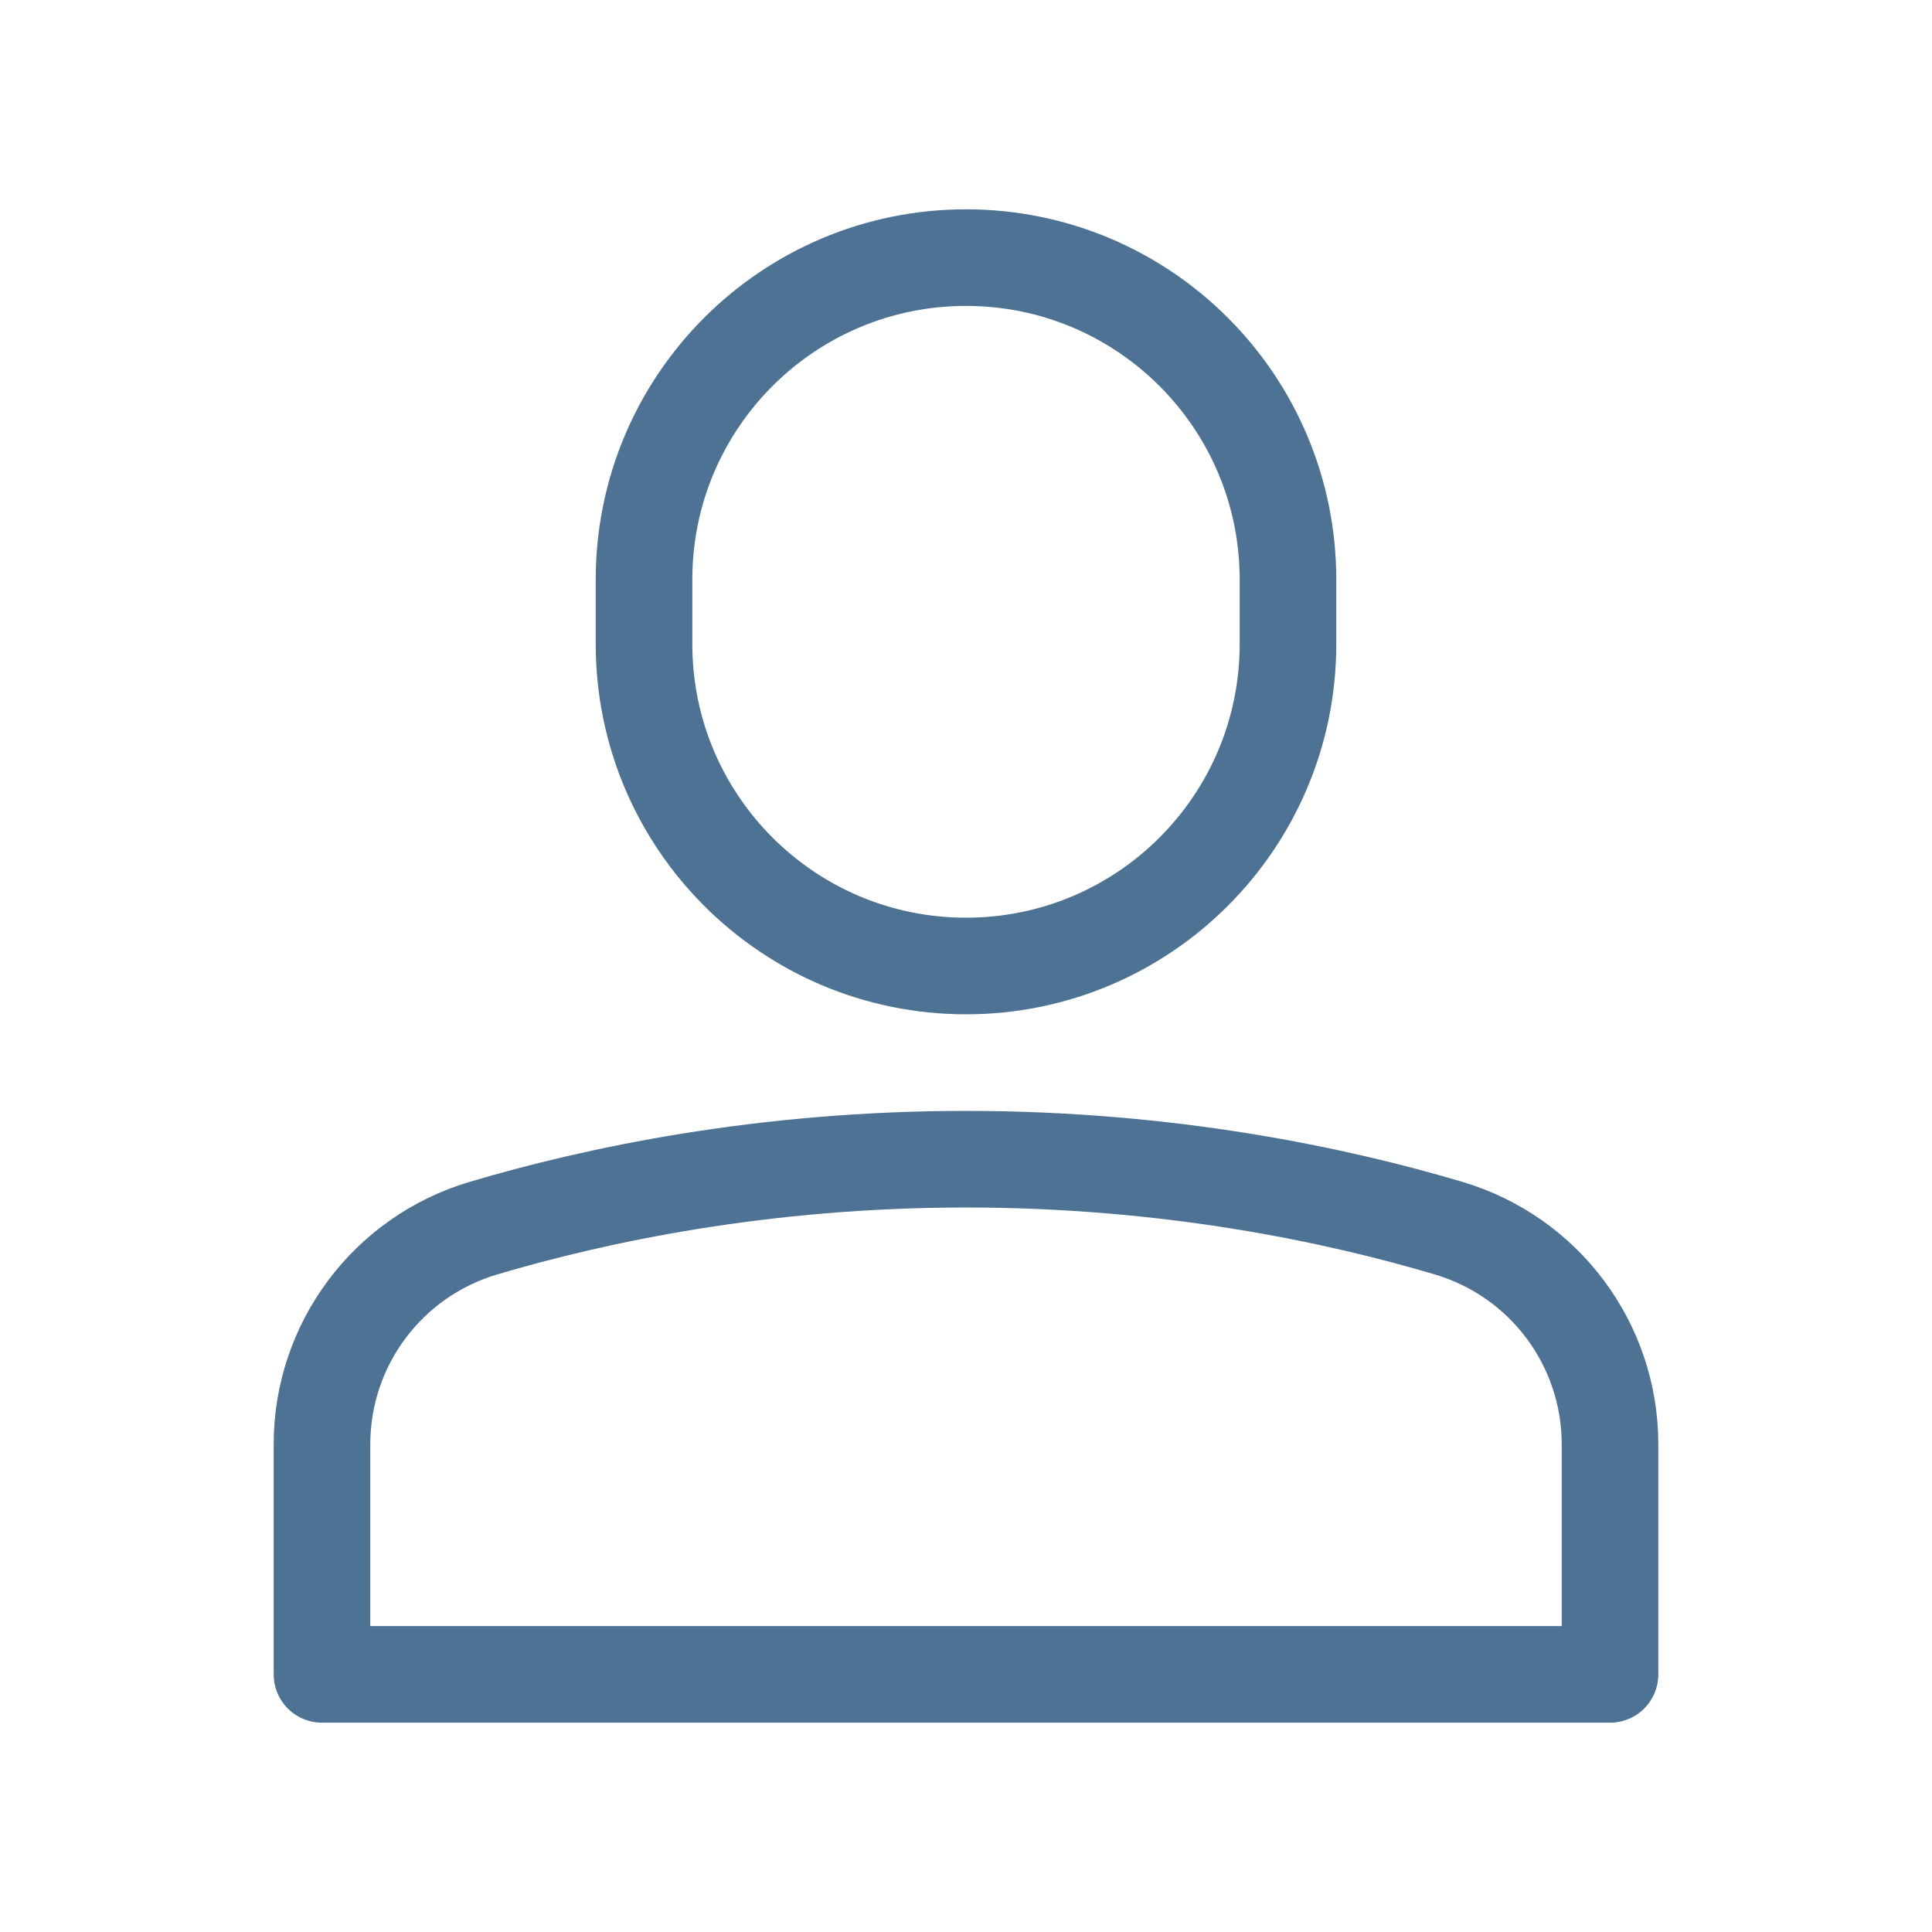 <svg width="32" height="32" viewBox="0 0 32 32" fill="none" xmlns="http://www.w3.org/2000/svg">
<path d="M16 16C13.054 16 10.667 13.612 10.667 10.667V9.6C10.667 6.654 13.054 4.267 16 4.267C18.946 4.267 21.333 6.654 21.333 9.6V10.667C21.333 13.612 18.946 16 16 16Z" stroke="#4D7293" stroke-width="1.6" stroke-miterlimit="10" stroke-linecap="round" stroke-linejoin="round"/>
<path d="M26.667 23.923C26.667 22.269 25.582 20.815 23.996 20.343C22.121 19.786 19.354 19.2 16 19.2C12.646 19.2 9.879 19.786 8.004 20.343C6.418 20.815 5.333 22.269 5.333 23.923V27.733H26.667V23.923Z" stroke="#4D7293" stroke-width="1.6" stroke-miterlimit="10" stroke-linecap="round" stroke-linejoin="round"/>
</svg>
